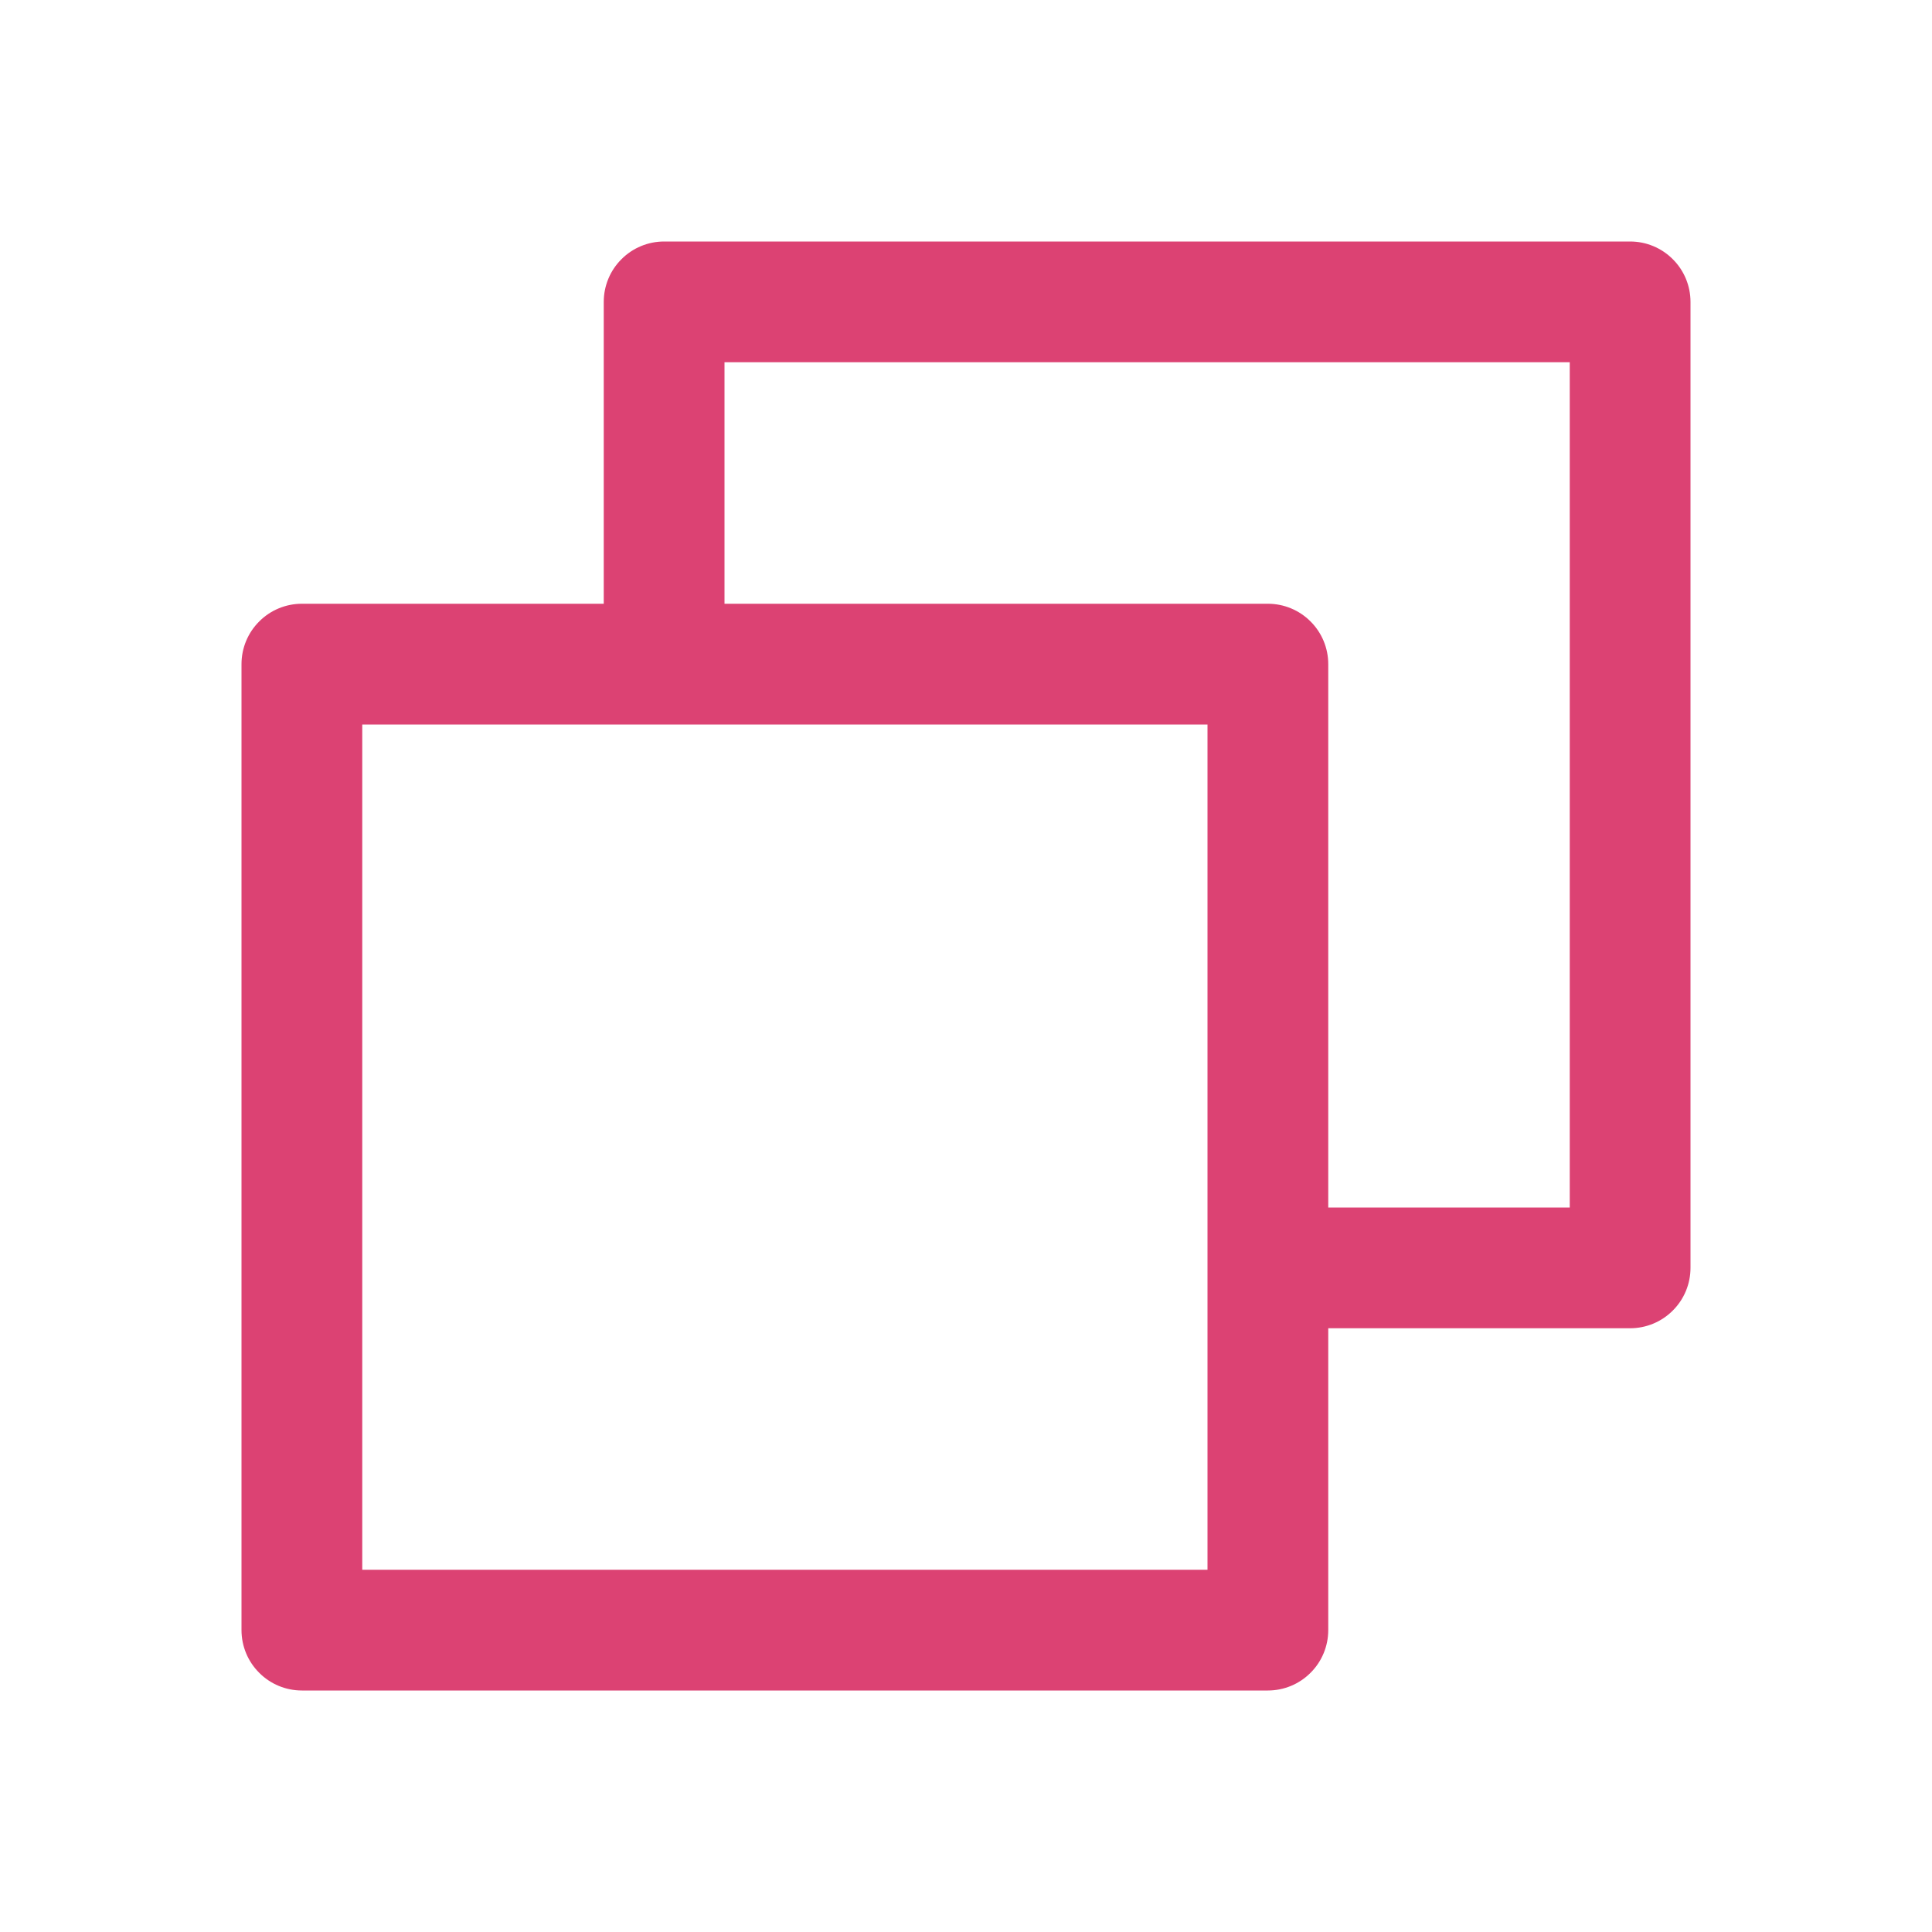 <svg width="24" height="24" viewBox="0 0 24 24" fill="none" xmlns="http://www.w3.org/2000/svg">
<path d="M20.25 3H8.25C8.051 3 7.86 3.079 7.72 3.22C7.579 3.36 7.5 3.551 7.5 3.75V7.5H3.75C3.551 7.5 3.36 7.579 3.22 7.72C3.079 7.86 3 8.051 3 8.25V20.25C3 20.449 3.079 20.64 3.22 20.78C3.36 20.921 3.551 21 3.75 21H15.75C15.949 21 16.14 20.921 16.28 20.78C16.421 20.64 16.5 20.449 16.5 20.25V16.5H20.25C20.449 16.5 20.64 16.421 20.78 16.28C20.921 16.14 21 15.949 21 15.75V3.75C21 3.551 20.921 3.36 20.78 3.22C20.64 3.079 20.449 3 20.25 3ZM15 19.5H4.5V9H15V19.5ZM19.5 15H16.5V8.25C16.5 8.051 16.421 7.86 16.28 7.72C16.14 7.579 15.949 7.5 15.75 7.5H9V4.5H19.5V15Z" fill="#DC4273"/>
</svg>
